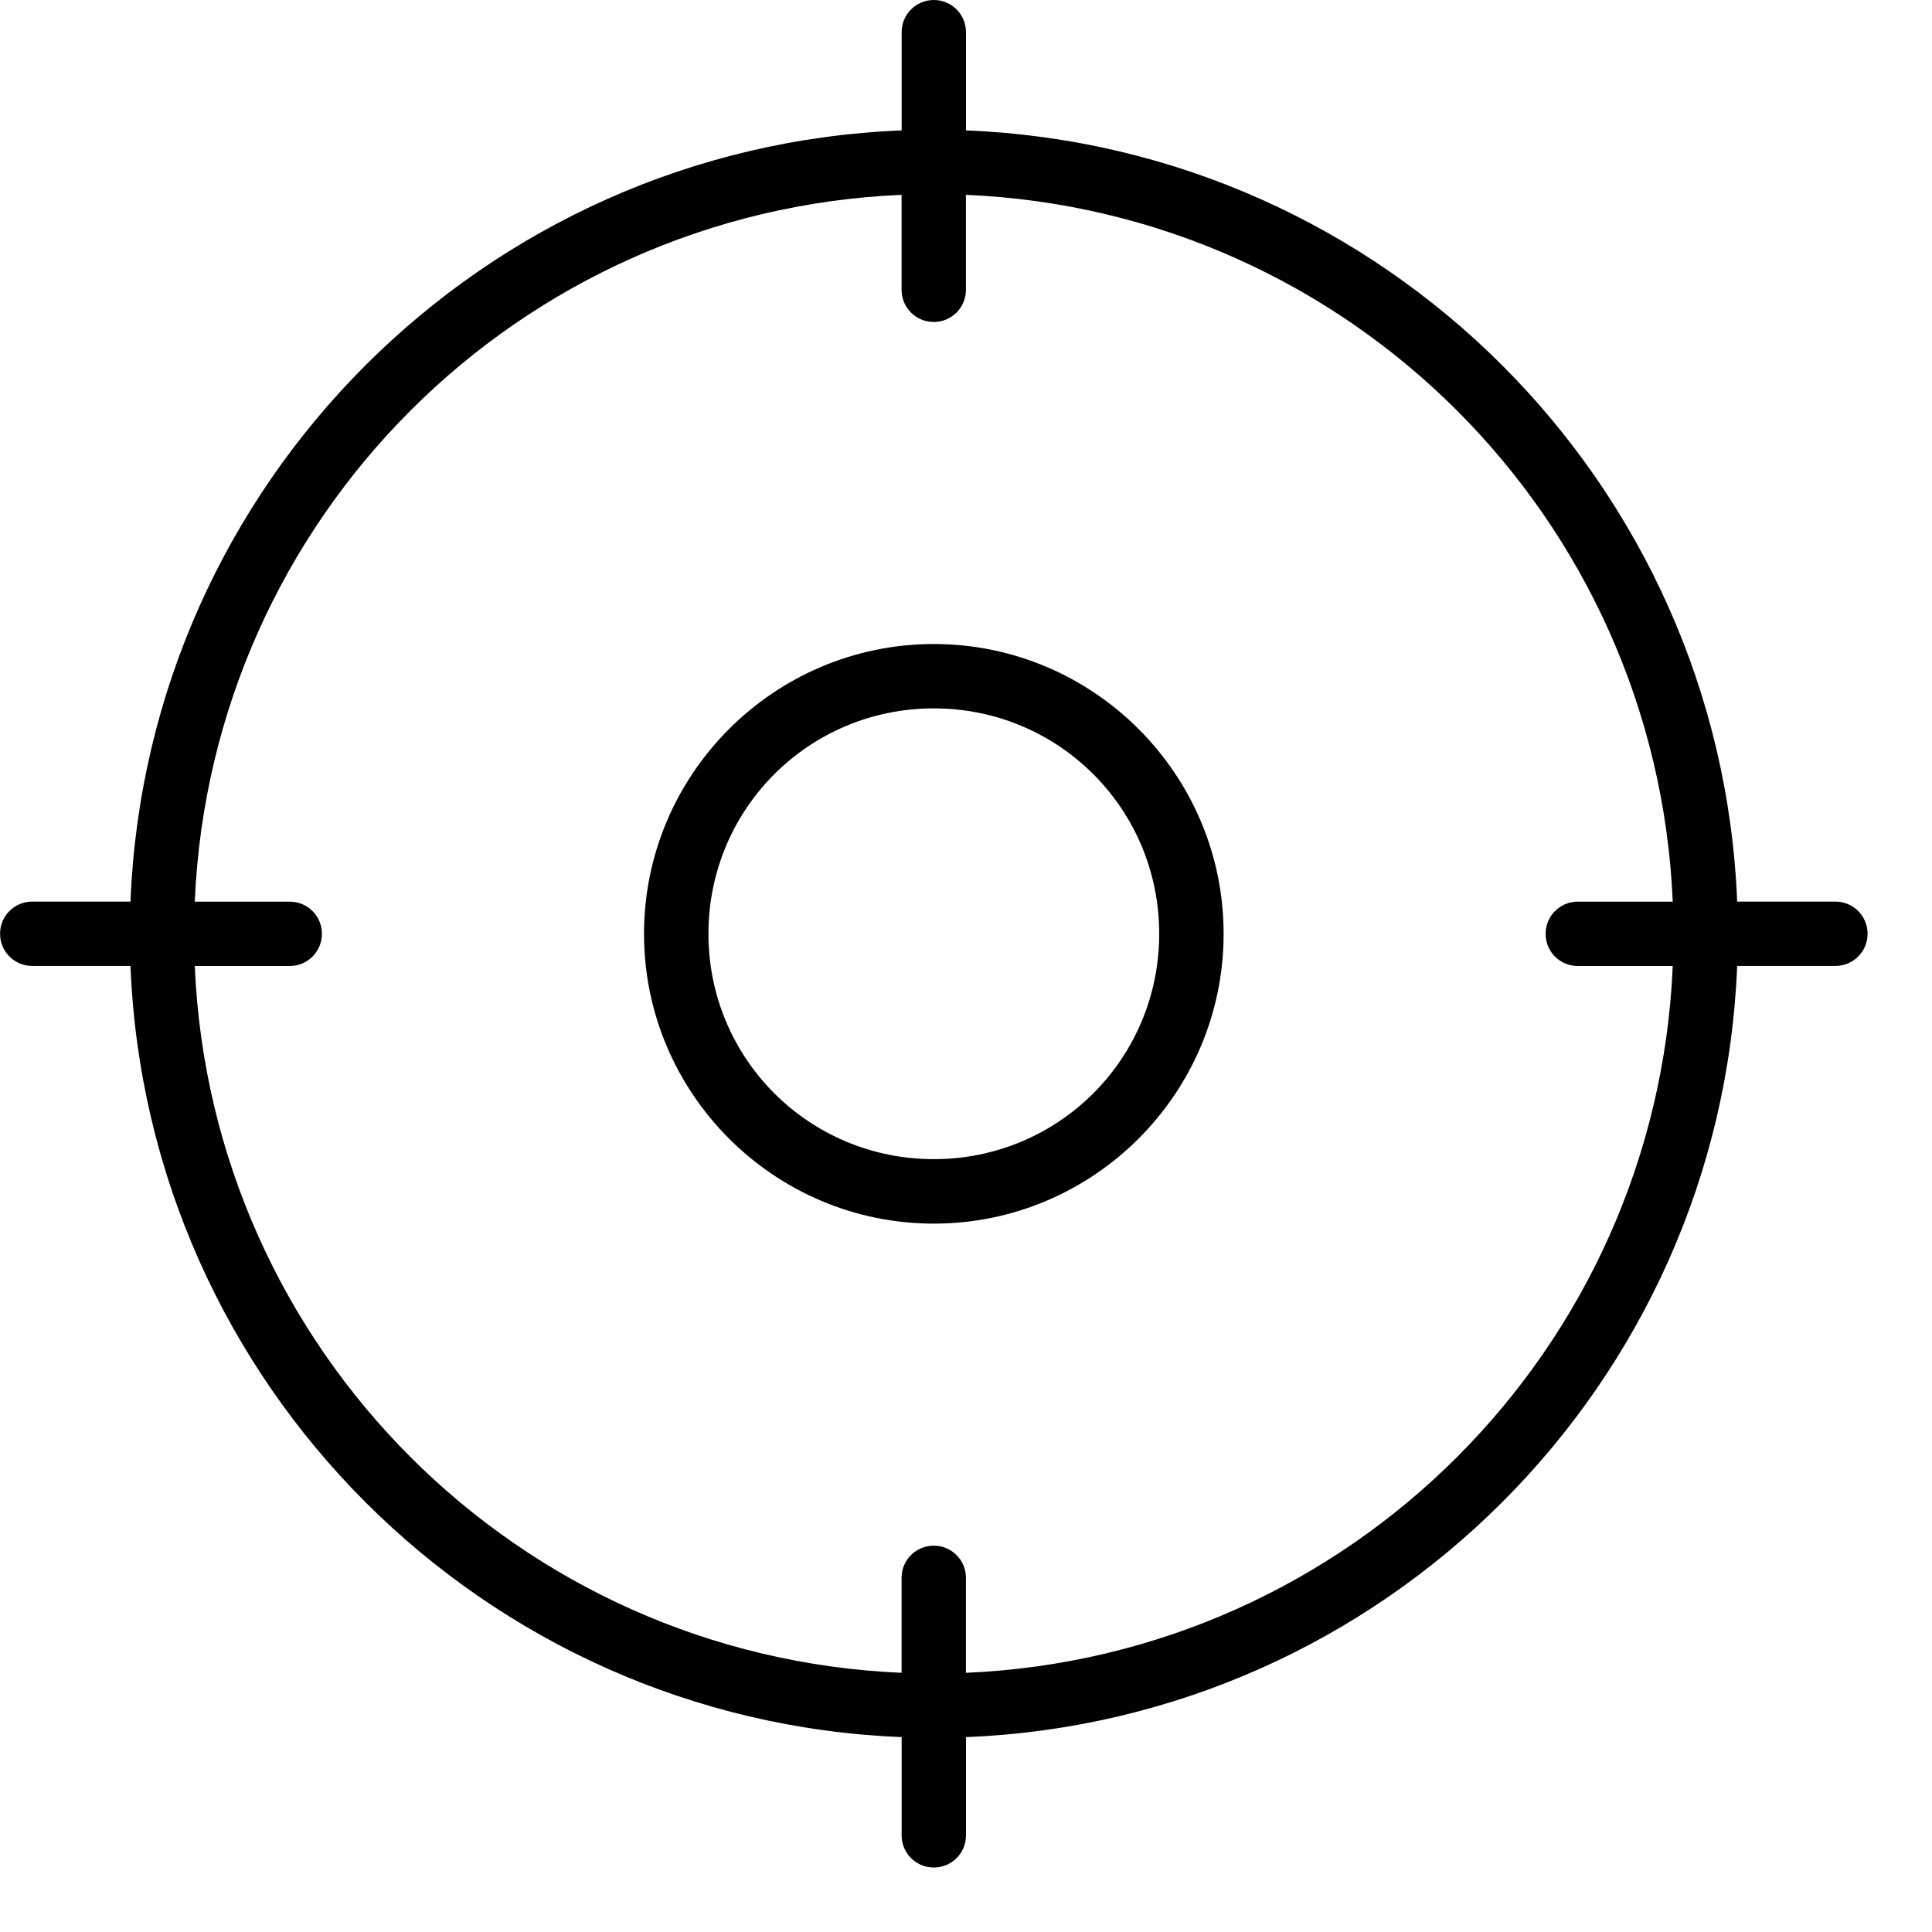 <!-- Generated by IcoMoon.io -->
<svg version="1.1" xmlns="http://www.w3.org/2000/svg" width="32" height="32" viewBox="0 0 32 32">
<path d="M15.467 10.667c-2.645 0-4.8 2.155-4.8 4.8s2.155 4.8 4.8 4.8 4.8-2.155 4.8-4.8-2.155-4.8-4.8-4.8zM15.467 11.733c2.069 0 3.733 1.664 3.733 3.733s-1.664 3.733-3.733 3.733-3.733-1.664-3.733-3.733 1.664-3.733 3.733-3.733zM15.467 0c-0.295 0-0.533 0.238-0.533 0.533v1.627c-6.93 0.277-12.497 5.843-12.773 12.773h-1.627c-0.295 0-0.533 0.238-0.533 0.533s0.238 0.533 0.533 0.533h1.627c0.277 6.93 5.843 12.497 12.773 12.773v1.627c0 0.295 0.238 0.533 0.533 0.533s0.533-0.238 0.533-0.533v-1.627c6.93-0.277 12.497-5.843 12.773-12.773h1.627c0.295 0 0.533-0.238 0.533-0.533s-0.238-0.533-0.533-0.533h-1.627c-0.277-6.93-5.843-12.497-12.773-12.773v-1.627c0-0.295-0.238-0.533-0.533-0.533zM14.933 3.227v1.573c0 0.295 0.238 0.533 0.533 0.533s0.533-0.238 0.533-0.533v-1.573c6.353 0.272 11.435 5.355 11.707 11.707h-1.573c-0.295 0-0.533 0.238-0.533 0.533s0.238 0.533 0.533 0.533h1.573c-0.272 6.353-5.355 11.435-11.707 11.707v-1.573c0-0.295-0.238-0.533-0.533-0.533s-0.533 0.238-0.533 0.533v1.573c-6.353-0.272-11.435-5.355-11.707-11.707h1.573c0.295 0 0.533-0.238 0.533-0.533s-0.238-0.533-0.533-0.533h-1.573c0.272-6.353 5.355-11.435 11.707-11.707z"></path>
</svg>
